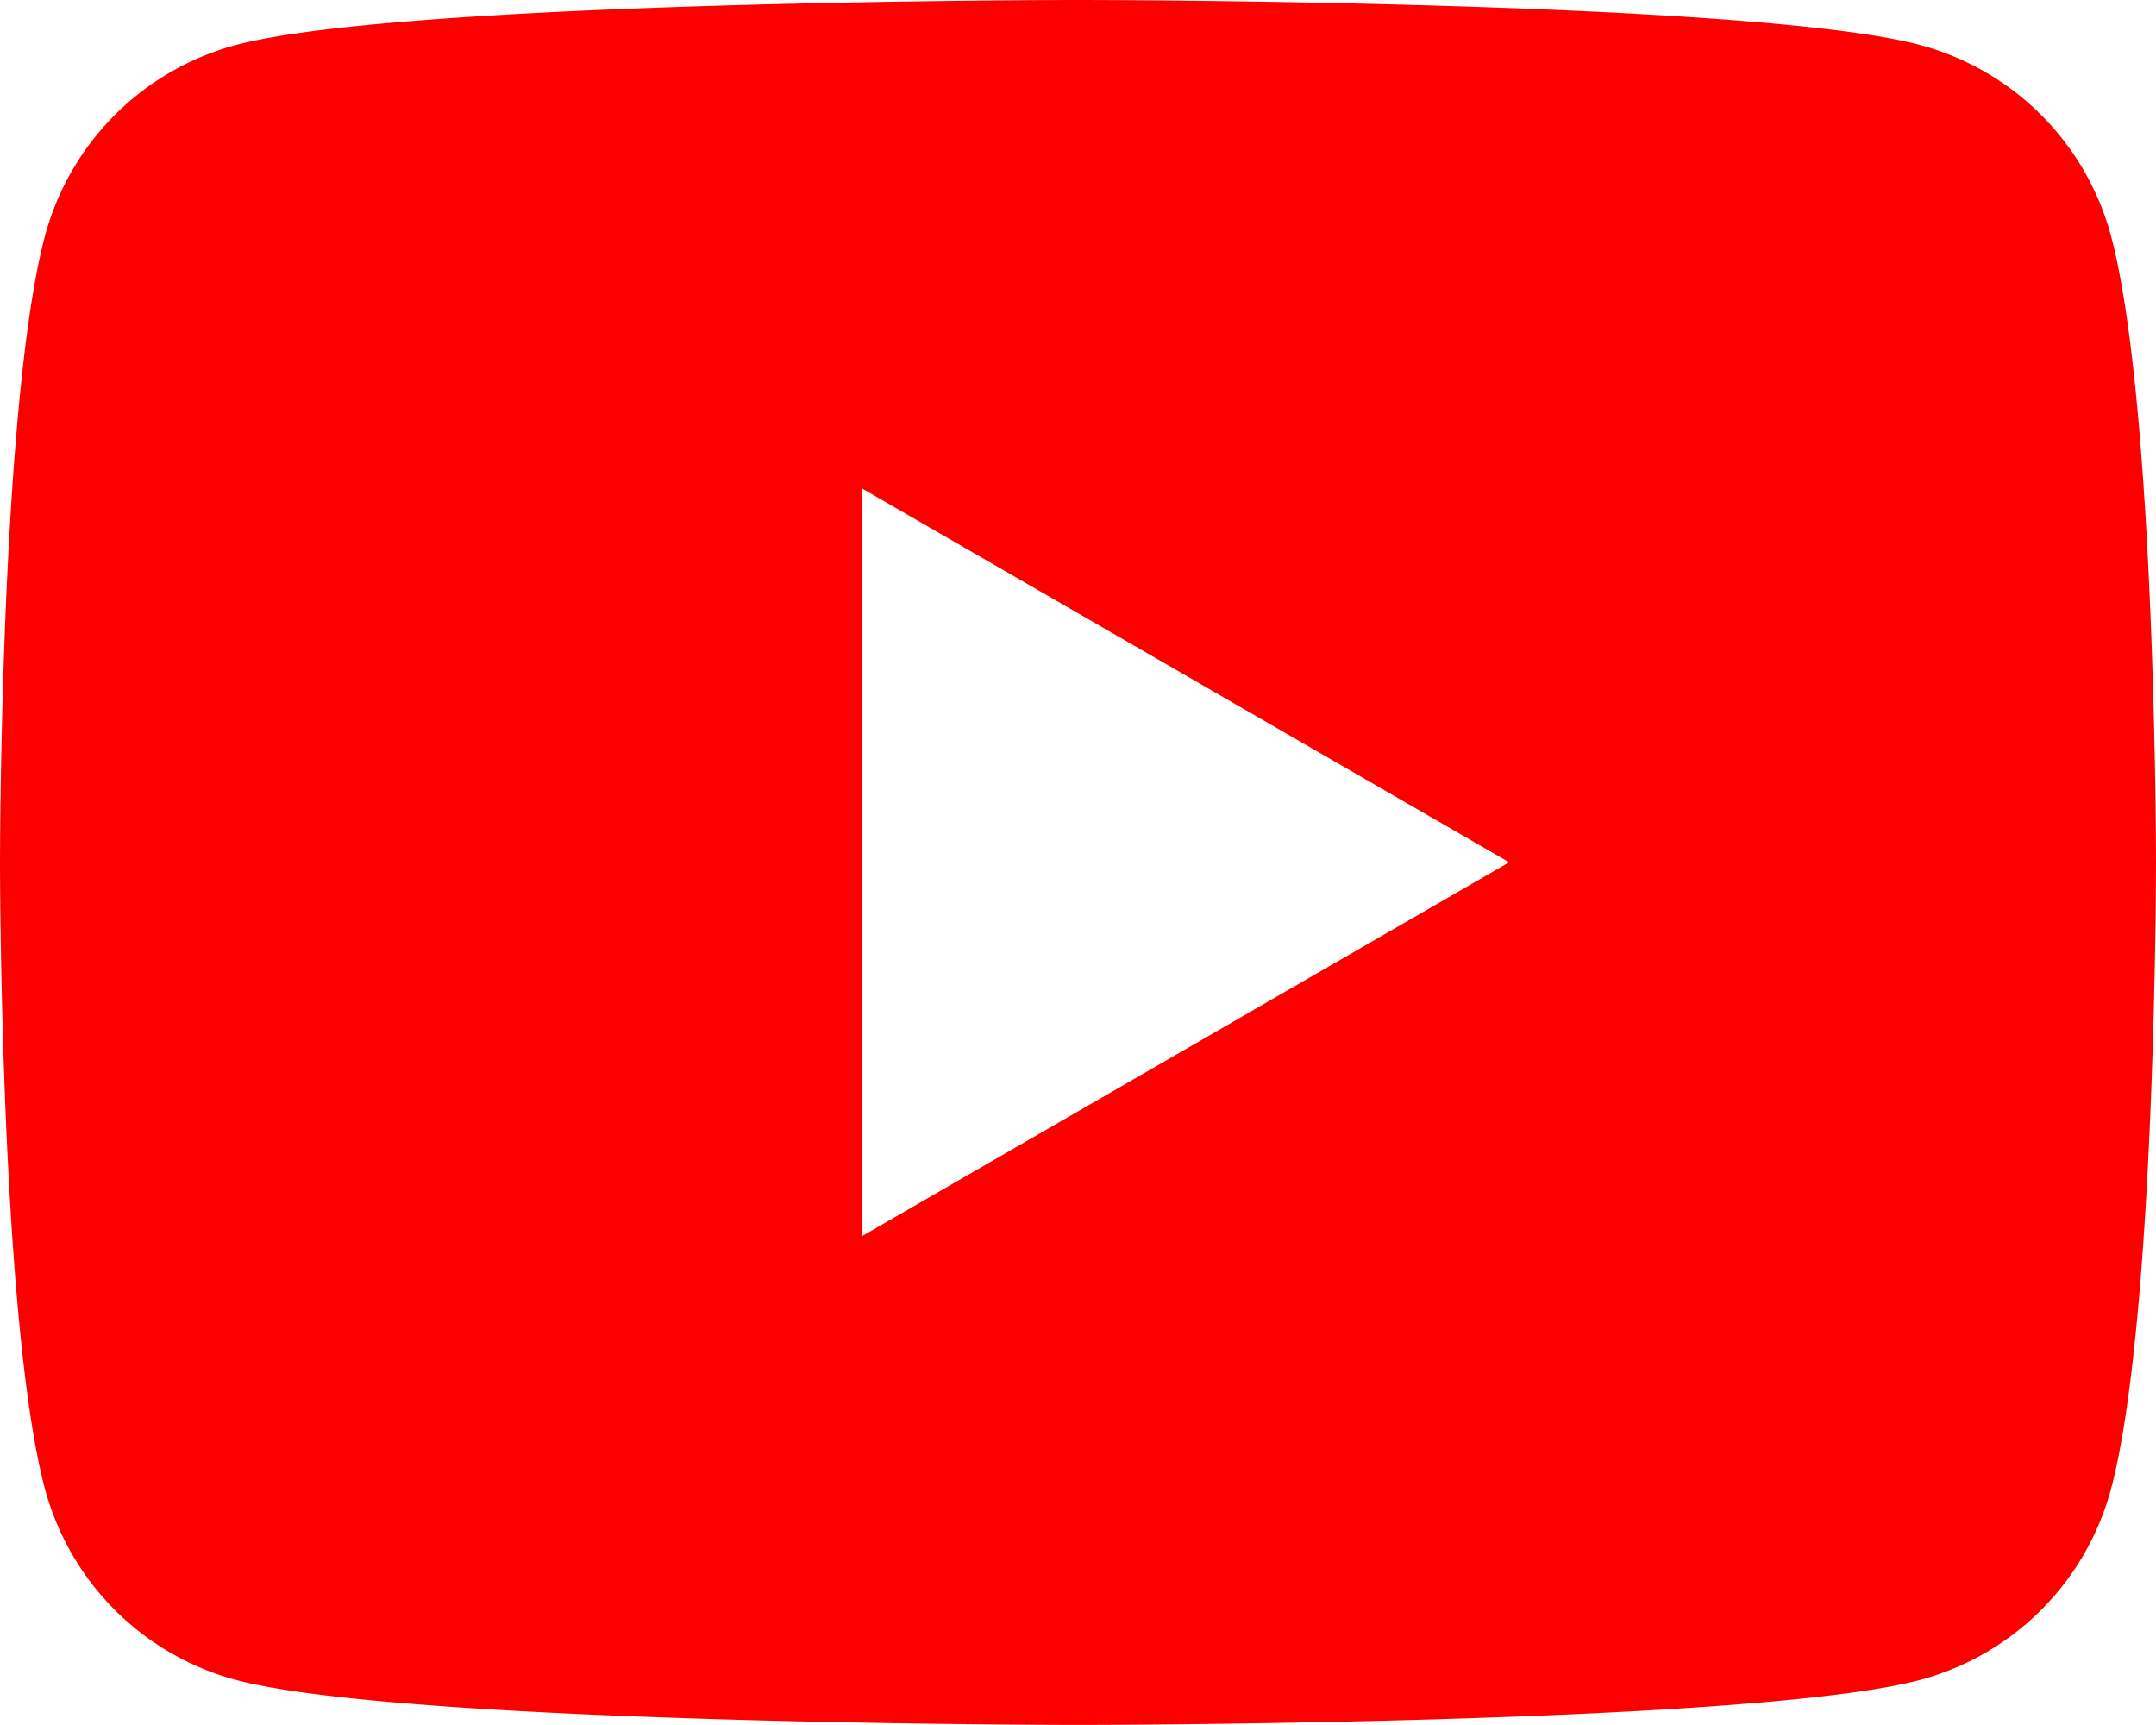 <svg xmlns="http://www.w3.org/2000/svg" width="28.279" height="22.622" viewBox="0 0 28.279 22.622">
  <path id="パス_4229" data-name="パス 4229" d="M2782.855,91.652a3.543,3.543,0,0,0-2.5-2.5c-2.206-.591-11.048-.591-11.048-.591s-8.843,0-11.049.591a3.543,3.543,0,0,0-2.5,2.5c-.591,2.205-.591,8.22-.591,8.22s0,6.015.591,8.22a3.544,3.544,0,0,0,2.5,2.5c2.206.591,11.049.591,11.049.591s8.842,0,11.048-.591a3.543,3.543,0,0,0,2.5-2.5c.591-2.205.591-8.22.591-8.22S2783.446,93.857,2782.855,91.652Zm-16.376,13.118v-9.8l8.483,4.9Z" transform="translate(-2755.167 -88.561)" fill="#fc0000"/>
</svg>
